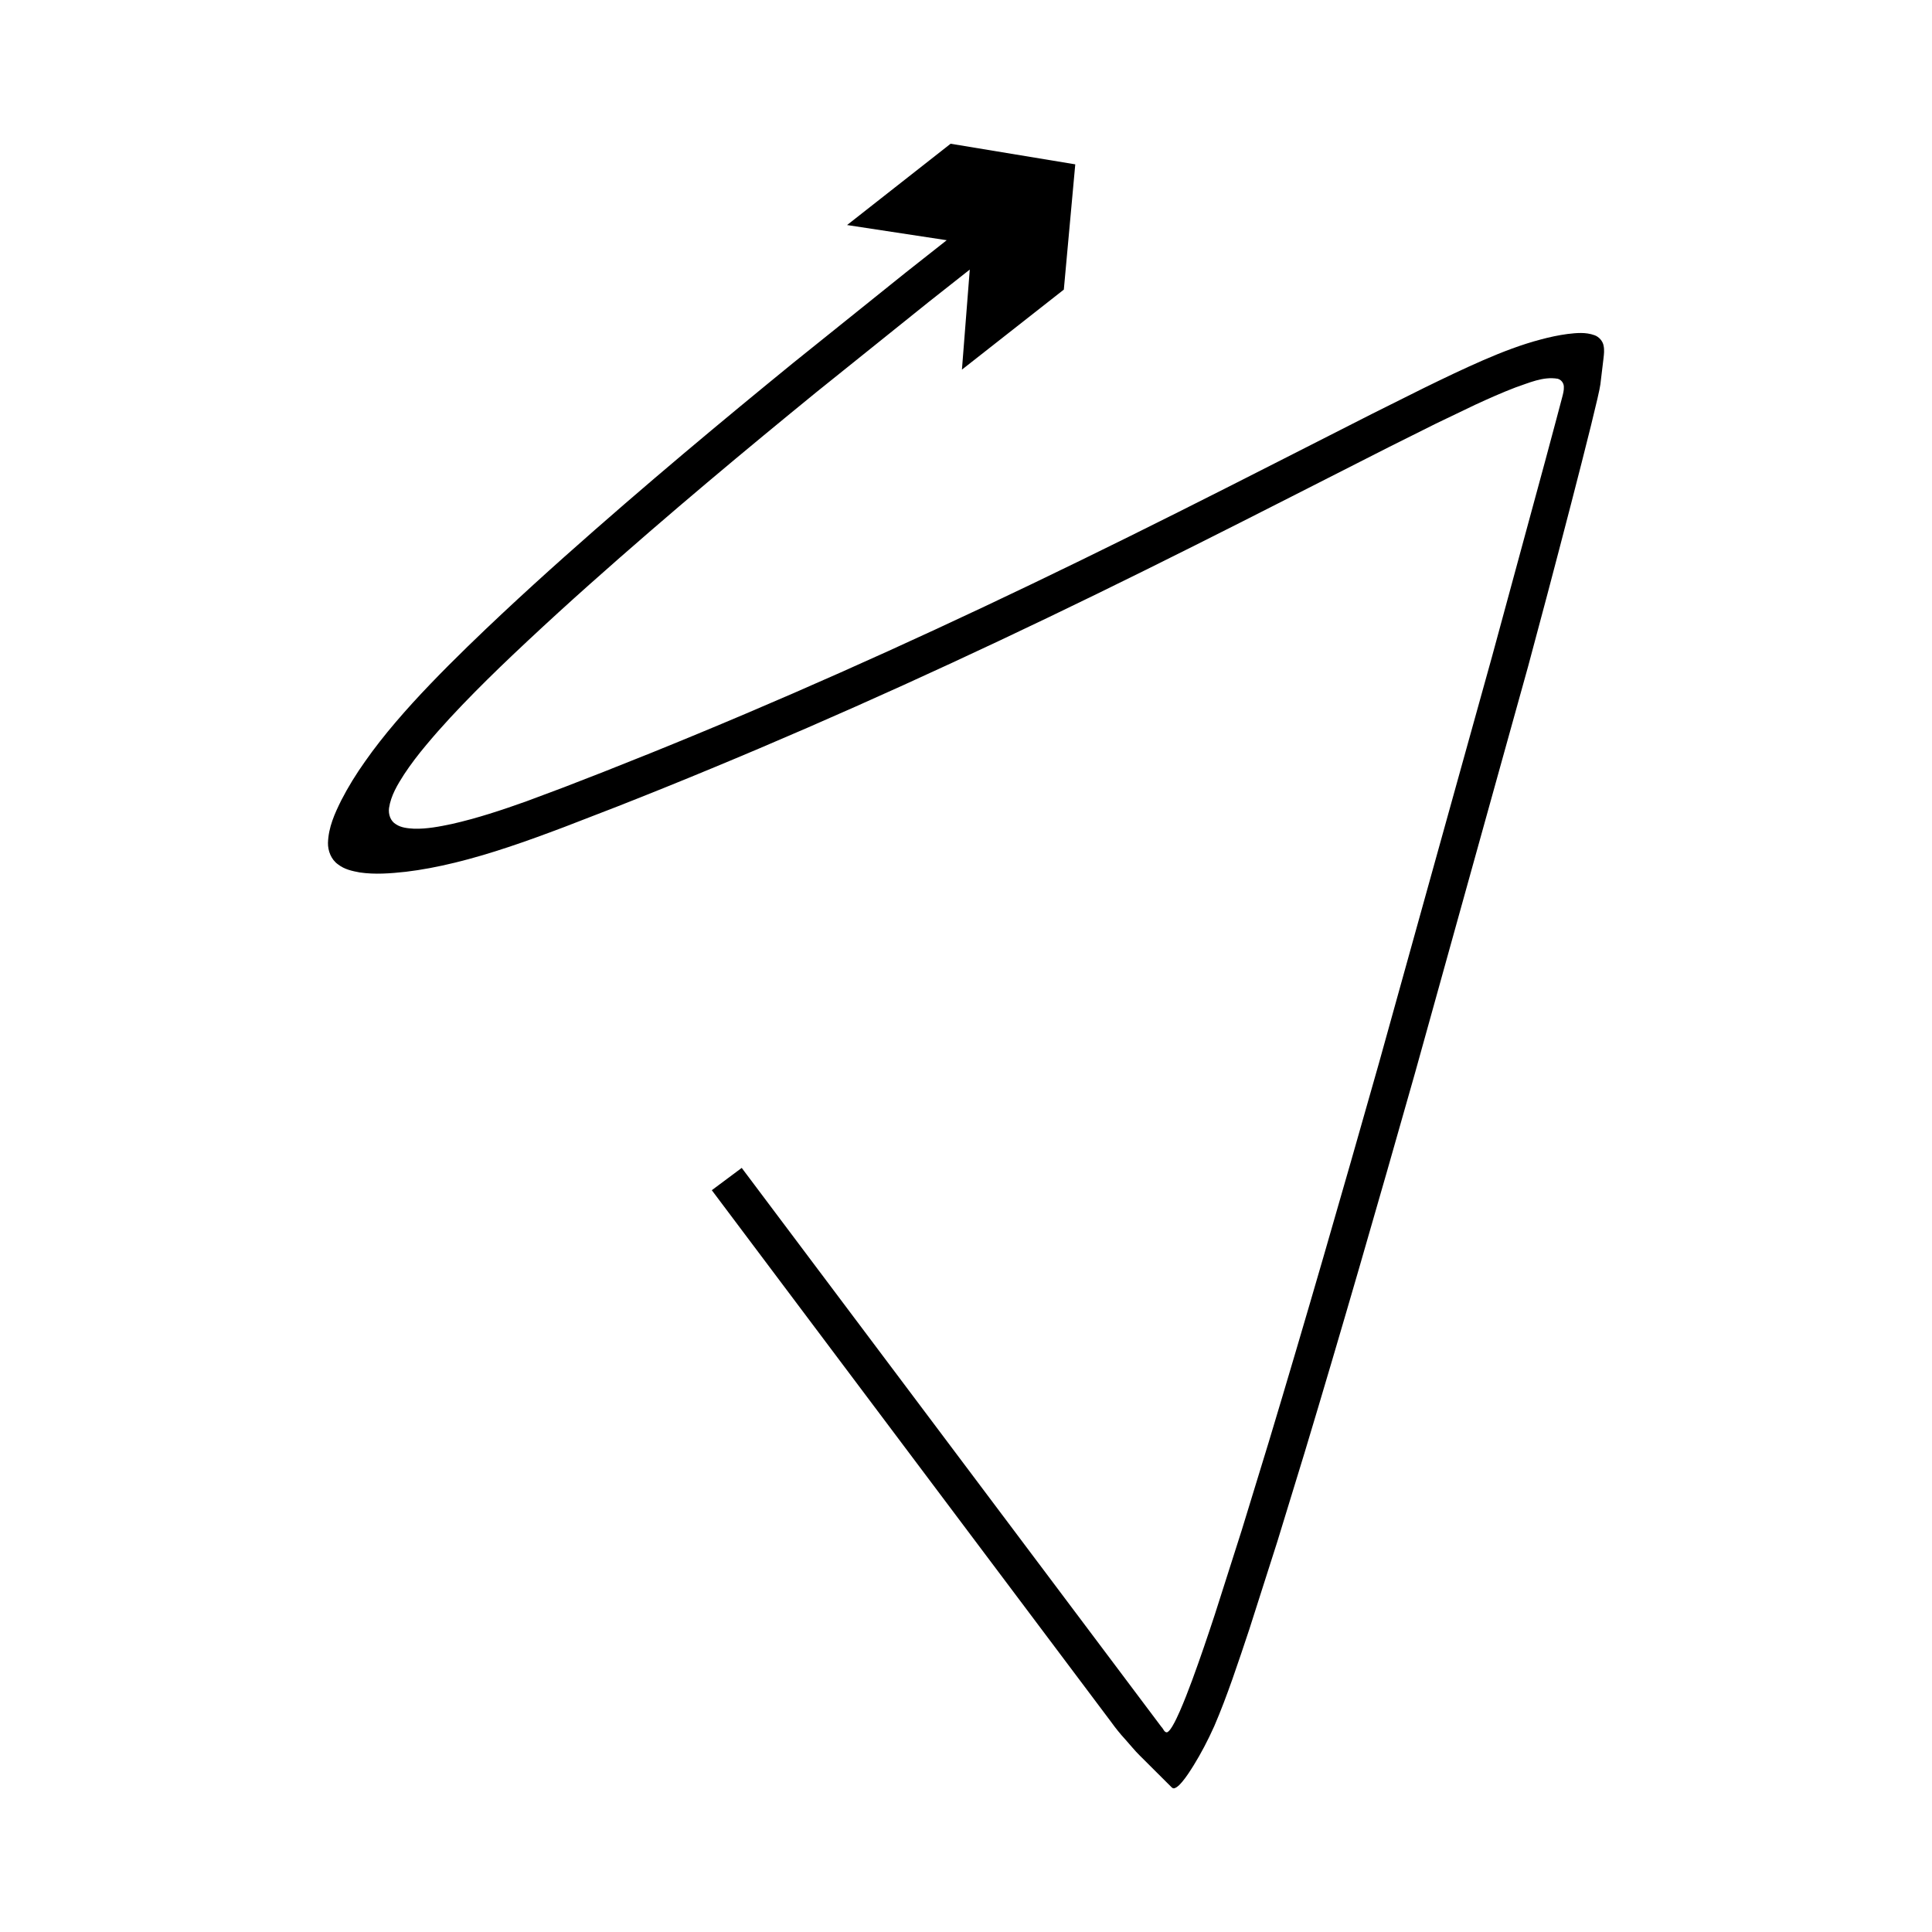 <?xml version="1.0" encoding="UTF-8"?>
<!-- Uploaded to: SVG Repo, www.svgrepo.com, Generator: SVG Repo Mixer Tools -->
<svg fill="#000000" width="800px" height="800px" version="1.1" viewBox="144 144 512 512" xmlns="http://www.w3.org/2000/svg">
 <path d="m233.57 373.06c1.746 1.367 3.805 1.781 5.781 2.148 4.012 0.586 8.039 0.277 12.219-0.18 8.297-0.98 17.477-3.32 27.164-6.547 4.832-1.598 9.746-3.406 14.695-5.273 4.703-1.816 9.426-3.644 14.176-5.481 8.32-3.269 16.688-6.648 25.09-10.137 33.629-13.918 67.852-29.527 102.15-46.273 17.156-8.363 34.328-17.02 51.516-25.766 8.586-4.363 17.188-8.734 25.801-13.113l12.367-6.176 10.438-5.008c3.504-1.613 7.031-3.191 10.633-4.57 3.586-1.211 7.328-2.969 11.184-2.316 0.953 0.238 1.637 1.141 1.652 2.117 0.055 0.965-0.211 1.91-0.453 2.84l-1.48 5.586-2.988 11.152c-4.731 17.414-9.445 34.758-14.121 51.965-10.203 36.684-20.246 72.789-29.965 107.73-9.883 34.887-19.598 68.566-29.188 100.36-2.434 7.934-4.828 15.762-7.191 23.469-2.402 7.527-4.766 14.941-7.094 22.23-1.949 5.93-3.918 11.742-6 17.395-1.047 2.824-2.117 5.609-3.305 8.316-0.602 1.348-1.211 2.691-1.961 3.945-0.391 0.598-0.758 1.297-1.422 1.617-0.758 0.027-0.969-0.988-1.473-1.434-66.734-88.891-111.23-148.15-111.23-148.15l-7.93 5.91s11.633 15.492 31.992 42.602c10.18 13.555 22.539 30.016 36.719 48.895 7.09 9.441 14.633 19.484 22.586 30.074 4.703 6.262 9.523 12.684 14.461 19.258 1.238 1.727 2.5 3.289 3.789 4.684 1.258 1.391 2.625 3.106 3.809 4.25 2.406 2.398 4.84 4.824 7.301 7.277l0.906 0.898c0.277 0.246 0.539 0.707 1.102 0.531 0.922-0.359 1.469-1.094 2.047-1.742 1.117-1.348 2.066-2.832 3.023-4.371 1.891-3.07 3.707-6.488 5.43-10.34 3.387-7.856 6.332-16.805 9.289-25.676 2.434-7.613 4.906-15.355 7.418-23.219 2.371-7.738 4.777-15.594 7.219-23.555 9.617-31.883 19.344-65.602 29.238-100.52 9.727-34.965 19.773-71.098 29.988-107.81 5.305-19.551 18.578-70.047 19.164-74.777l0.824-6.867c0.125-1.098 0.27-2.191 0.035-3.363-0.188-1.176-1.168-2.363-2.391-2.801-2.414-0.875-4.824-0.605-7.18-0.332-2.371 0.32-4.734 0.816-7.176 1.48-4.848 1.27-10.008 3.223-15.23 5.496-5.227 2.277-10.477 4.805-15.691 7.356l-13.586 6.777c-8.621 4.383-17.234 8.758-25.828 13.129-17.168 8.738-34.281 17.363-51.367 25.691-34.16 16.676-68.184 32.195-101.6 46.023-8.352 3.465-16.664 6.82-24.926 10.07-3.555 1.383-7.094 2.758-10.613 4.125-3.297 1.234-6.574 2.461-9.84 3.68-6.555 2.348-13.109 4.512-19.754 6.016-3.32 0.703-6.672 1.352-10.043 1.266-1.656-0.105-3.406-0.234-4.816-1.176-1.48-0.863-2.051-2.676-1.836-4.305 0.488-3.305 2.254-6.211 4.004-8.938 1.801-2.731 3.785-5.309 5.856-7.777 4.125-4.953 8.484-9.578 12.867-14.02 4.465-4.512 8.48-8.379 13.996-13.547 5.477-5.125 10.922-10.09 16.316-14.895 21.582-19.227 42.016-36.191 60.25-51.066 11.473-9.211 21.473-17.242 29.707-23.855 6.941-5.473 10.906-8.602 10.906-8.602l-2.078 26.516 27.004-21.207 3.031-33.195-33.035-5.461-27.441 21.547 26.41 4.019s-3.981 3.137-10.941 8.629c-8.266 6.637-18.301 14.695-29.812 23.941-18.309 14.934-38.824 31.969-60.59 51.355-5.441 4.848-10.945 9.859-16.492 15.051-5.492 5.148-12.605 11.957-18.957 18.582-6.422 6.688-12.488 13.629-17.289 20.484-2.449 3.438-4.547 6.852-6.359 10.371-1.746 3.523-3.402 7.141-3.535 11.301-0.043 2.062 0.832 4.414 2.66 5.691z"/>
</svg>